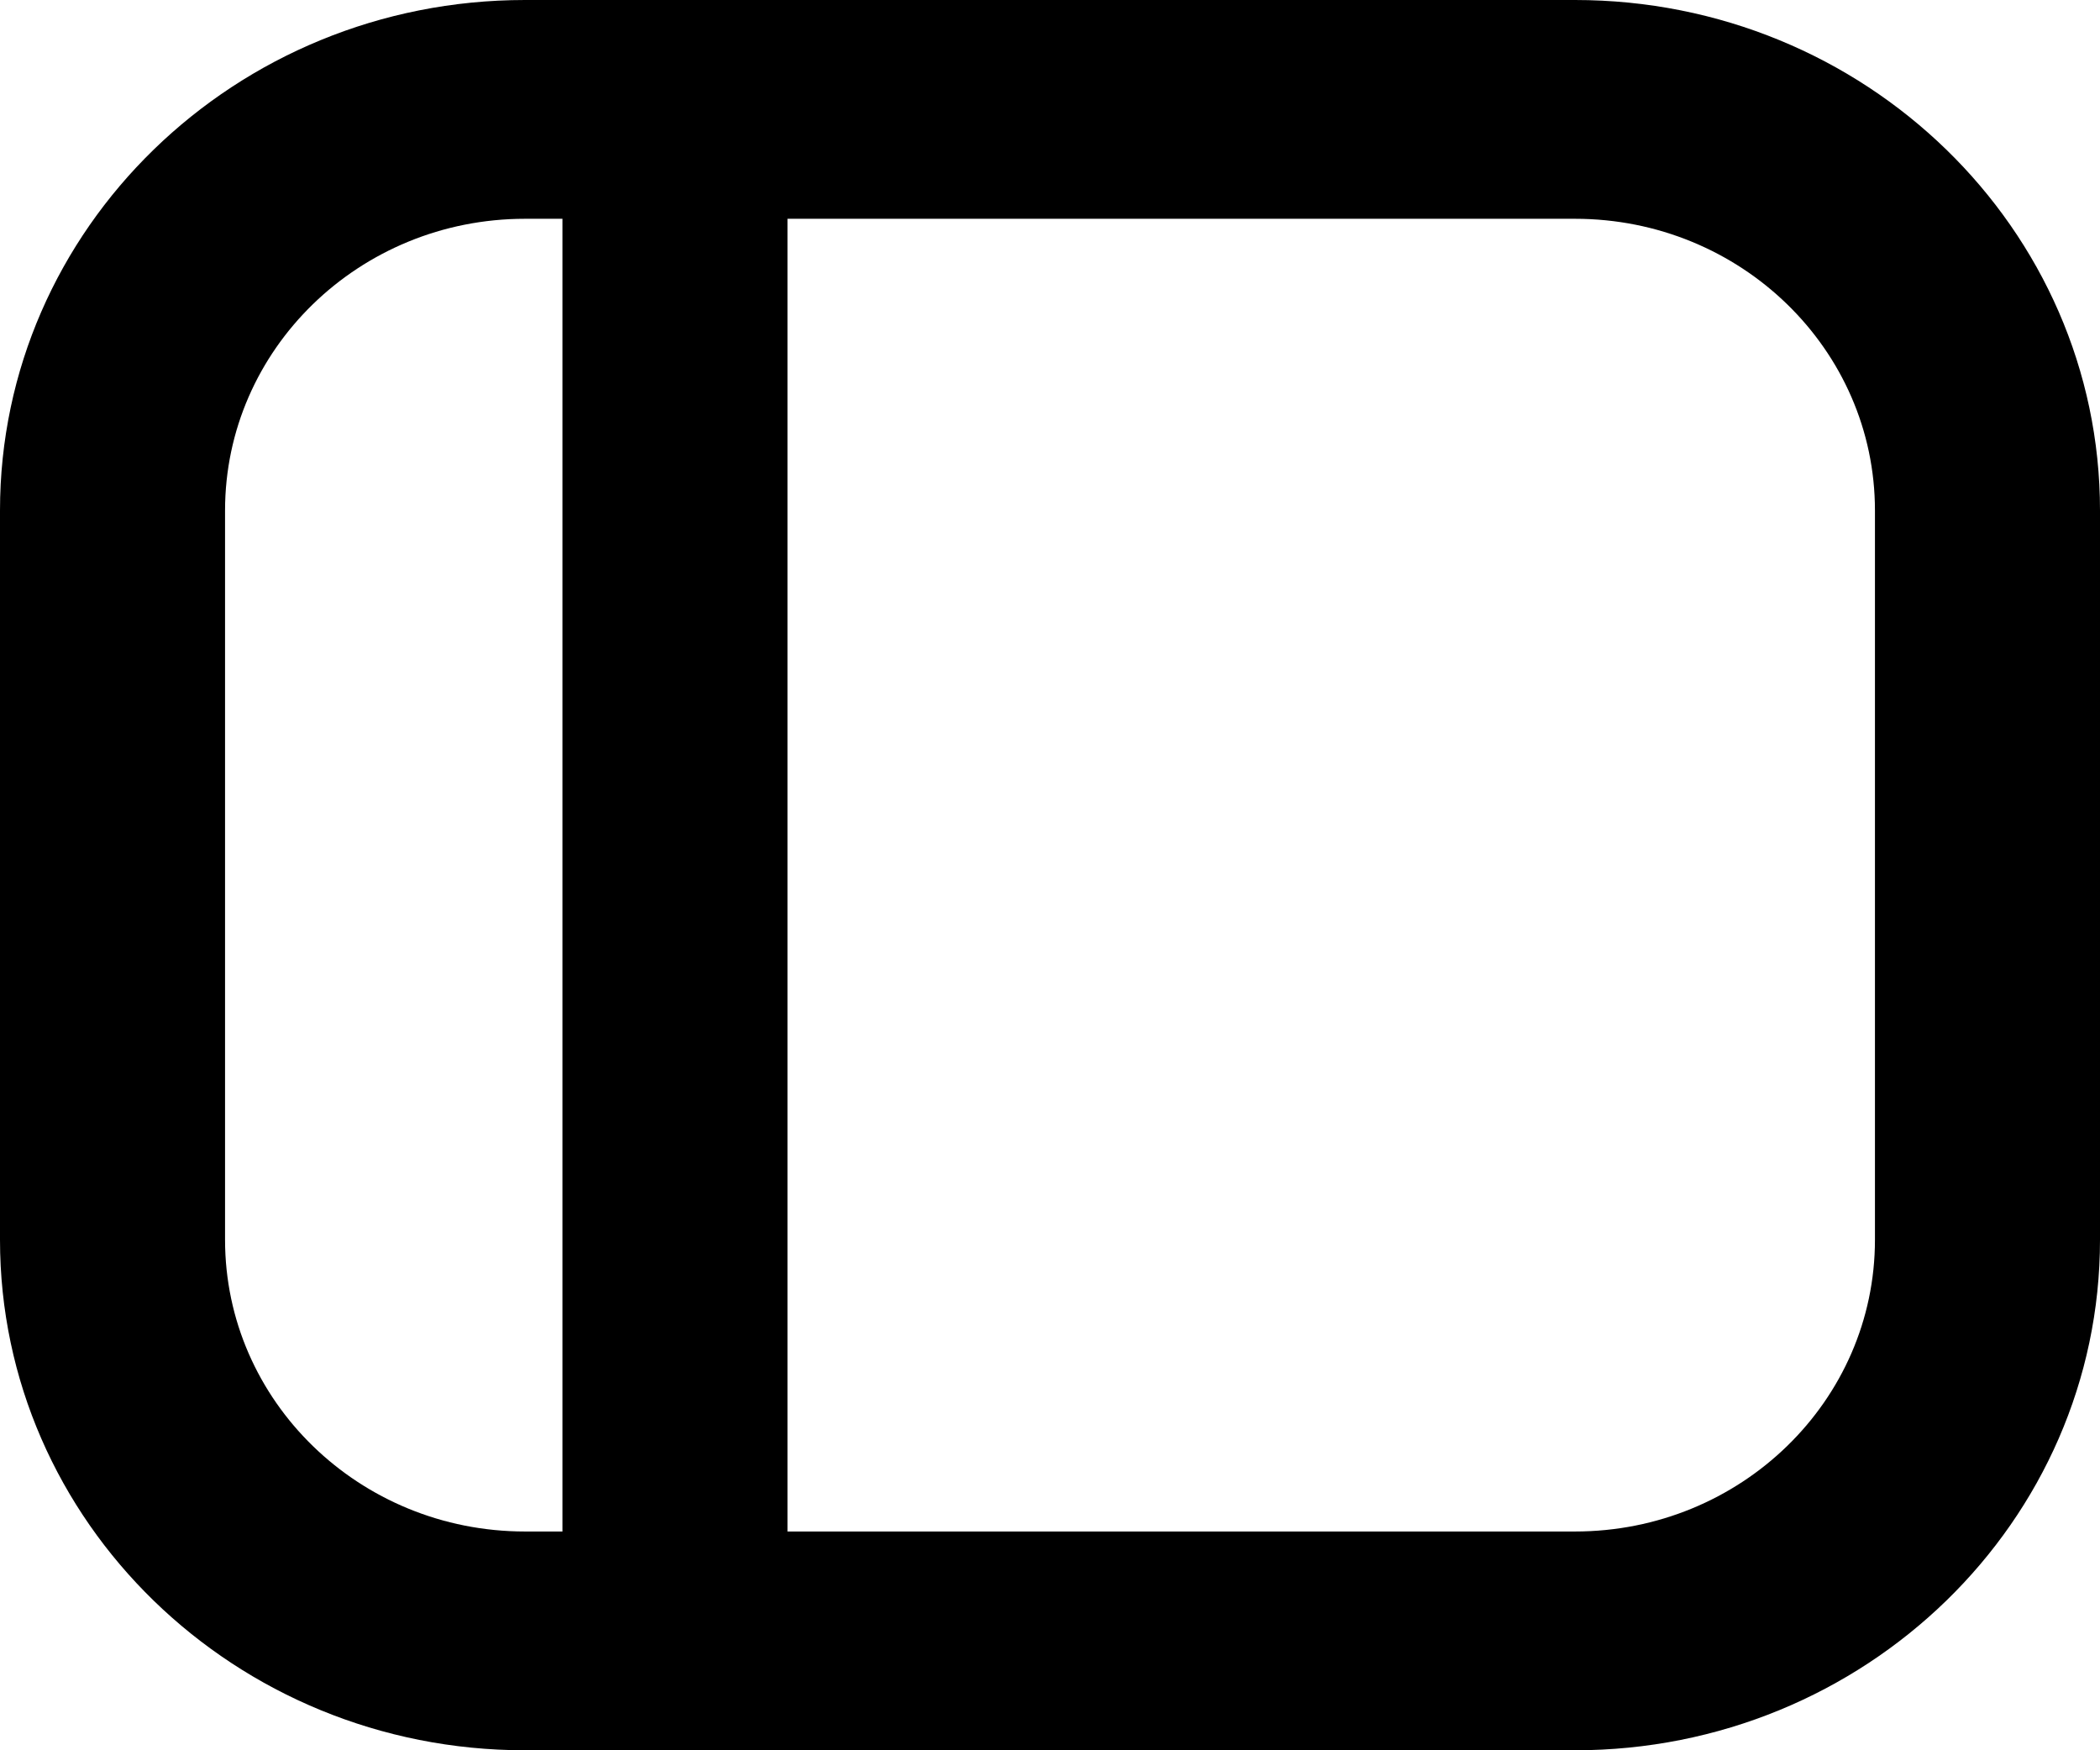 <svg width="18" height="15" viewBox="0 0 18 15" fill="none" xmlns="http://www.w3.org/2000/svg">
<path fill-rule="evenodd" clip-rule="evenodd" d="M0 4.375C0 1.959 2.015 0 4.5 0H13.5C15.985 0 18 1.959 18 4.375V10.625C18 13.041 15.985 15 13.5 15H4.5C2.015 15 0 13.041 0 10.625V4.375ZM6.75 1.875H13.5C14.92 1.875 16.071 2.994 16.071 4.375V10.625C16.071 12.006 14.92 13.125 13.5 13.125H6.75V1.875ZM4.821 1.875H4.5C3.08 1.875 1.929 2.994 1.929 4.375V10.625C1.929 12.006 3.08 13.125 4.5 13.125H4.821V1.875Z" fill="black"/>
</svg>
